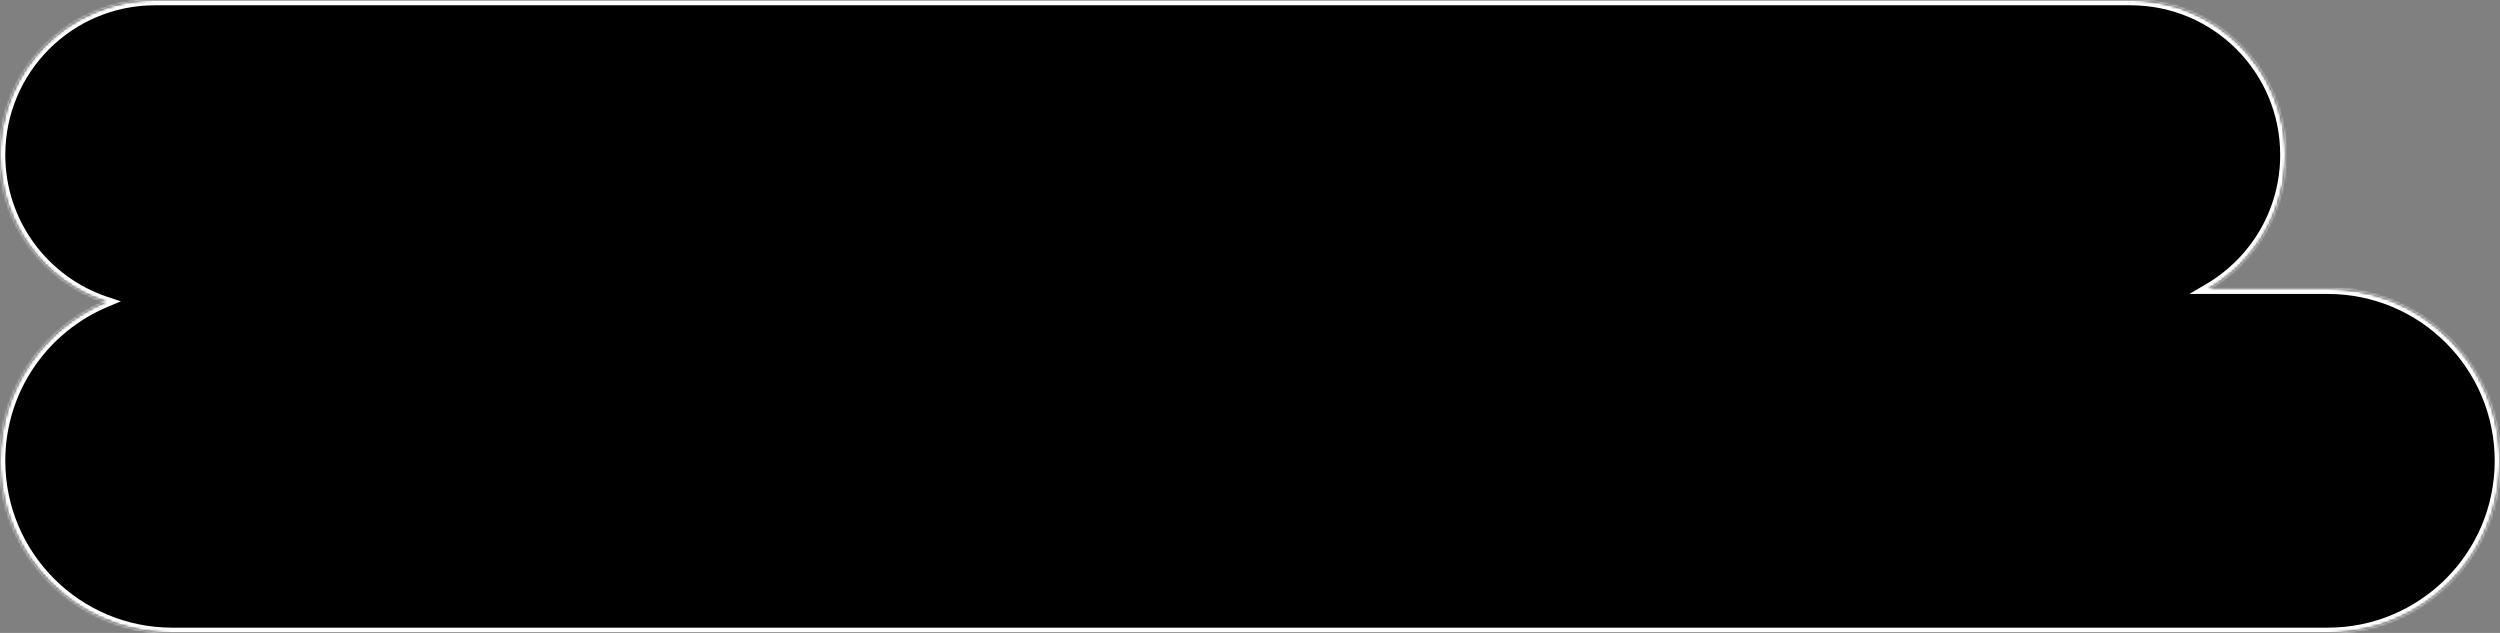 <?xml version="1.0" encoding="UTF-8"?> <svg xmlns="http://www.w3.org/2000/svg" width="944" height="239" viewBox="0 0 944 239" fill="none"><rect x="0" y="0" width="944" height="239" fill="#808080" stroke="none"/> <mask id="path-1-inside-1_7_7" fill="white"> <path fill-rule="evenodd" clip-rule="evenodd" d="M58.5 0C26.191 0 0 26.191 0 58.5C0 84.327 16.737 106.245 39.956 114C16.49 123.806 0 146.977 0 174C0 209.899 29.102 239 65 239H879C914.898 239 944 209.899 944 174C944 138.101 914.898 109 879 109H834.048C851.369 98.843 863 80.03 863 58.5C863 26.191 836.809 0 804.5 0H58.5Z"></path> </mask> <path fill-rule="evenodd" clip-rule="evenodd" d="M58.5 0C26.191 0 0 26.191 0 58.5C0 84.327 16.737 106.245 39.956 114C16.49 123.806 0 146.977 0 174C0 209.899 29.102 239 65 239H879C914.898 239 944 209.899 944 174C944 138.101 914.898 109 879 109H834.048C851.369 98.843 863 80.03 863 58.5C863 26.191 836.809 0 804.5 0H58.5Z" fill="black"></path> <path d="M39.956 114L40.727 115.845L45.644 113.791L40.59 112.103L39.956 114ZM834.048 109L833.037 107.275L826.684 111H834.048V109ZM2 58.5C2 27.296 27.296 2 58.5 2V-2C25.087 -2 -2 25.087 -2 58.5H2ZM40.59 112.103C18.162 104.613 2 83.441 2 58.5H-2C-2 85.213 15.312 107.878 39.323 115.897L40.59 112.103ZM2 174C2 147.812 17.979 125.351 40.727 115.845L39.185 112.155C15.001 122.261 -2 146.143 -2 174H2ZM65 237C30.206 237 2 208.794 2 174H-2C-2 211.003 27.997 241 65 241V237ZM879 237H65V241H879V237ZM942 174C942 208.794 913.794 237 879 237V241C916.003 241 946 211.003 946 174H942ZM879 111C913.794 111 942 139.206 942 174H946C946 136.997 916.003 107 879 107V111ZM834.048 111H879V107H834.048V111ZM861 58.5C861 79.291 849.771 97.462 833.037 107.275L835.06 110.725C852.968 100.224 865 80.768 865 58.5H861ZM804.5 2C835.704 2 861 27.296 861 58.5H865C865 25.087 837.913 -2 804.5 -2V2ZM58.5 2H804.5V-2H58.5V2Z" fill="white" mask="url(#path-1-inside-1_7_7)"></path> </svg> 